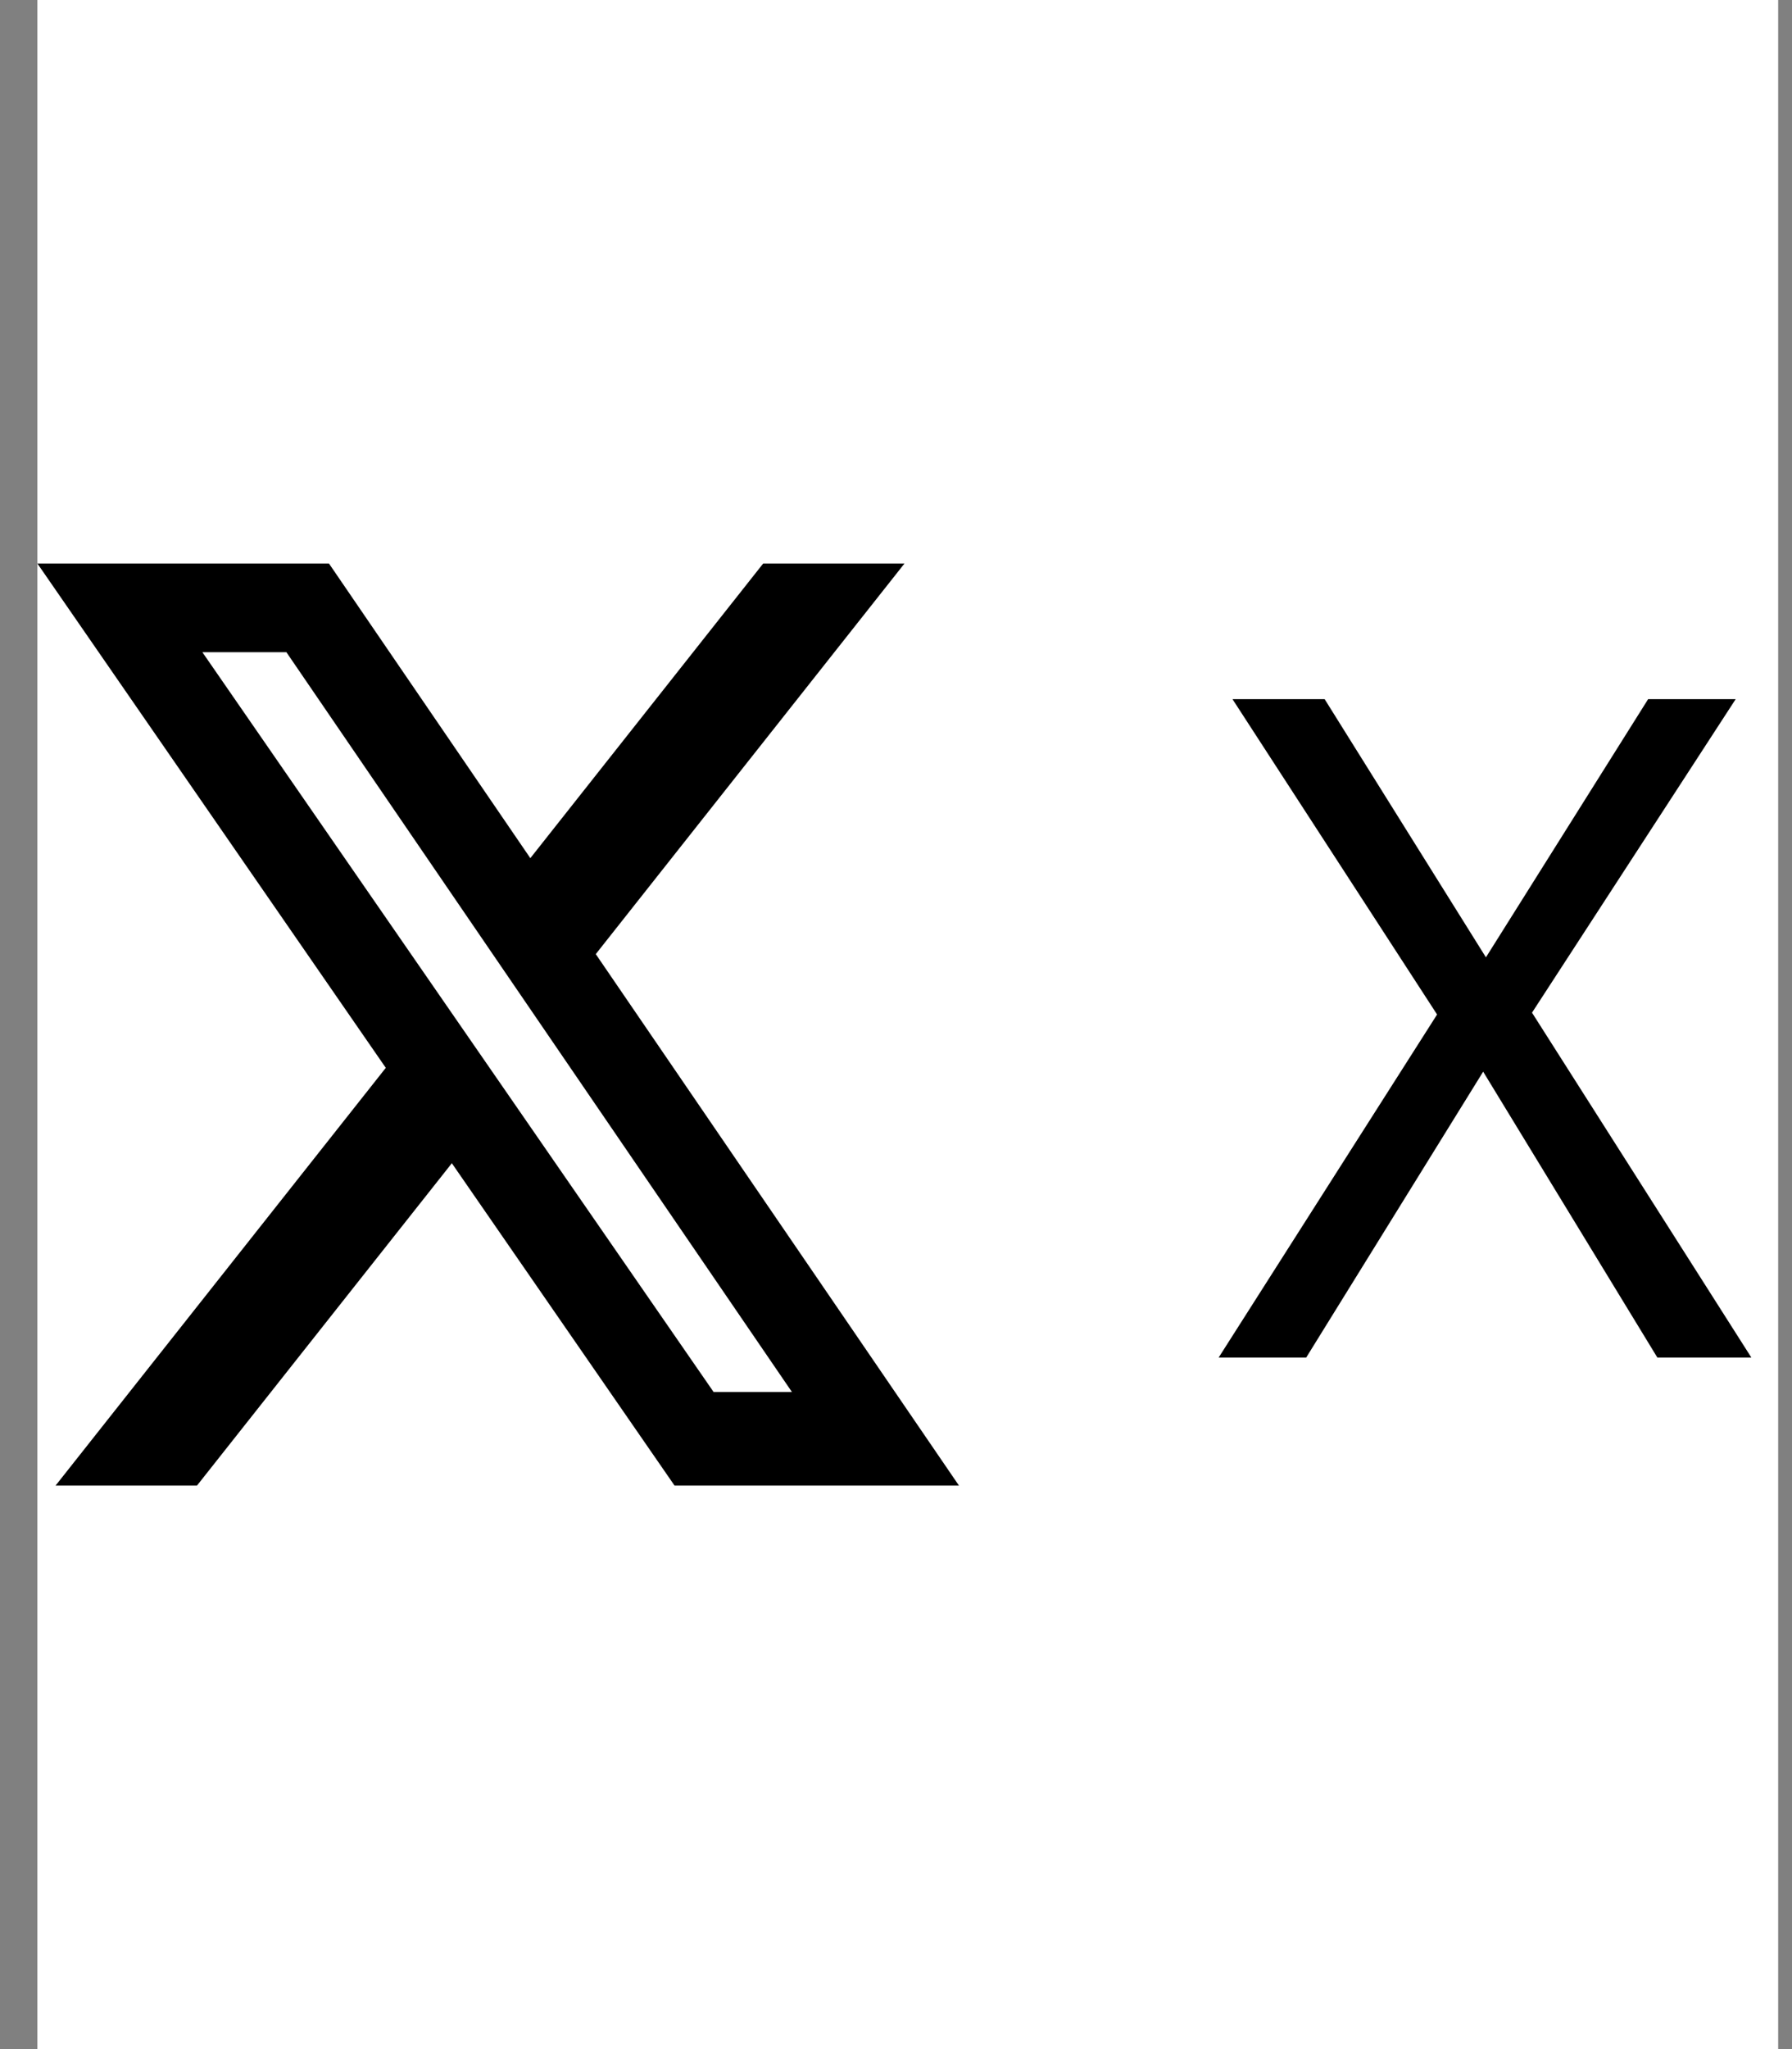 <svg width="35" height="40" viewBox="0 0 35 40" fill="none" xmlns="http://www.w3.org/2000/svg">
<rect x="0" y="0" width="35" height="40" fill="#808080" stroke="none"/>
<g clip-path="url(#clip0_2602_3412)">
<path d="M0.73 0H34.73V40H0.73V0Z" fill="white"/>
<path d="M14.906 11H17.666L11.636 18.625L18.73 29H13.175L8.825 22.707L3.847 29H1.085L7.535 20.845L0.73 11H6.425L10.358 16.752L14.906 11ZM13.937 27.172H15.467L5.594 12.732H3.953L13.937 27.172Z" fill="black"/>
<path d="M34.206 26.5H32.37L28.968 20.92L25.512 26.5H23.802L28.068 19.804L24.072 13.648H25.872L29.022 18.688L32.19 13.648H33.9L29.922 19.768L34.206 26.5Z" fill="black"/>
</g>
<defs>
<clipPath id="clip0_2602_3412">
<path d="M0.73 0H34.73V40H0.73V0Z" fill="white"/>
</clipPath>
</defs>
</svg>
